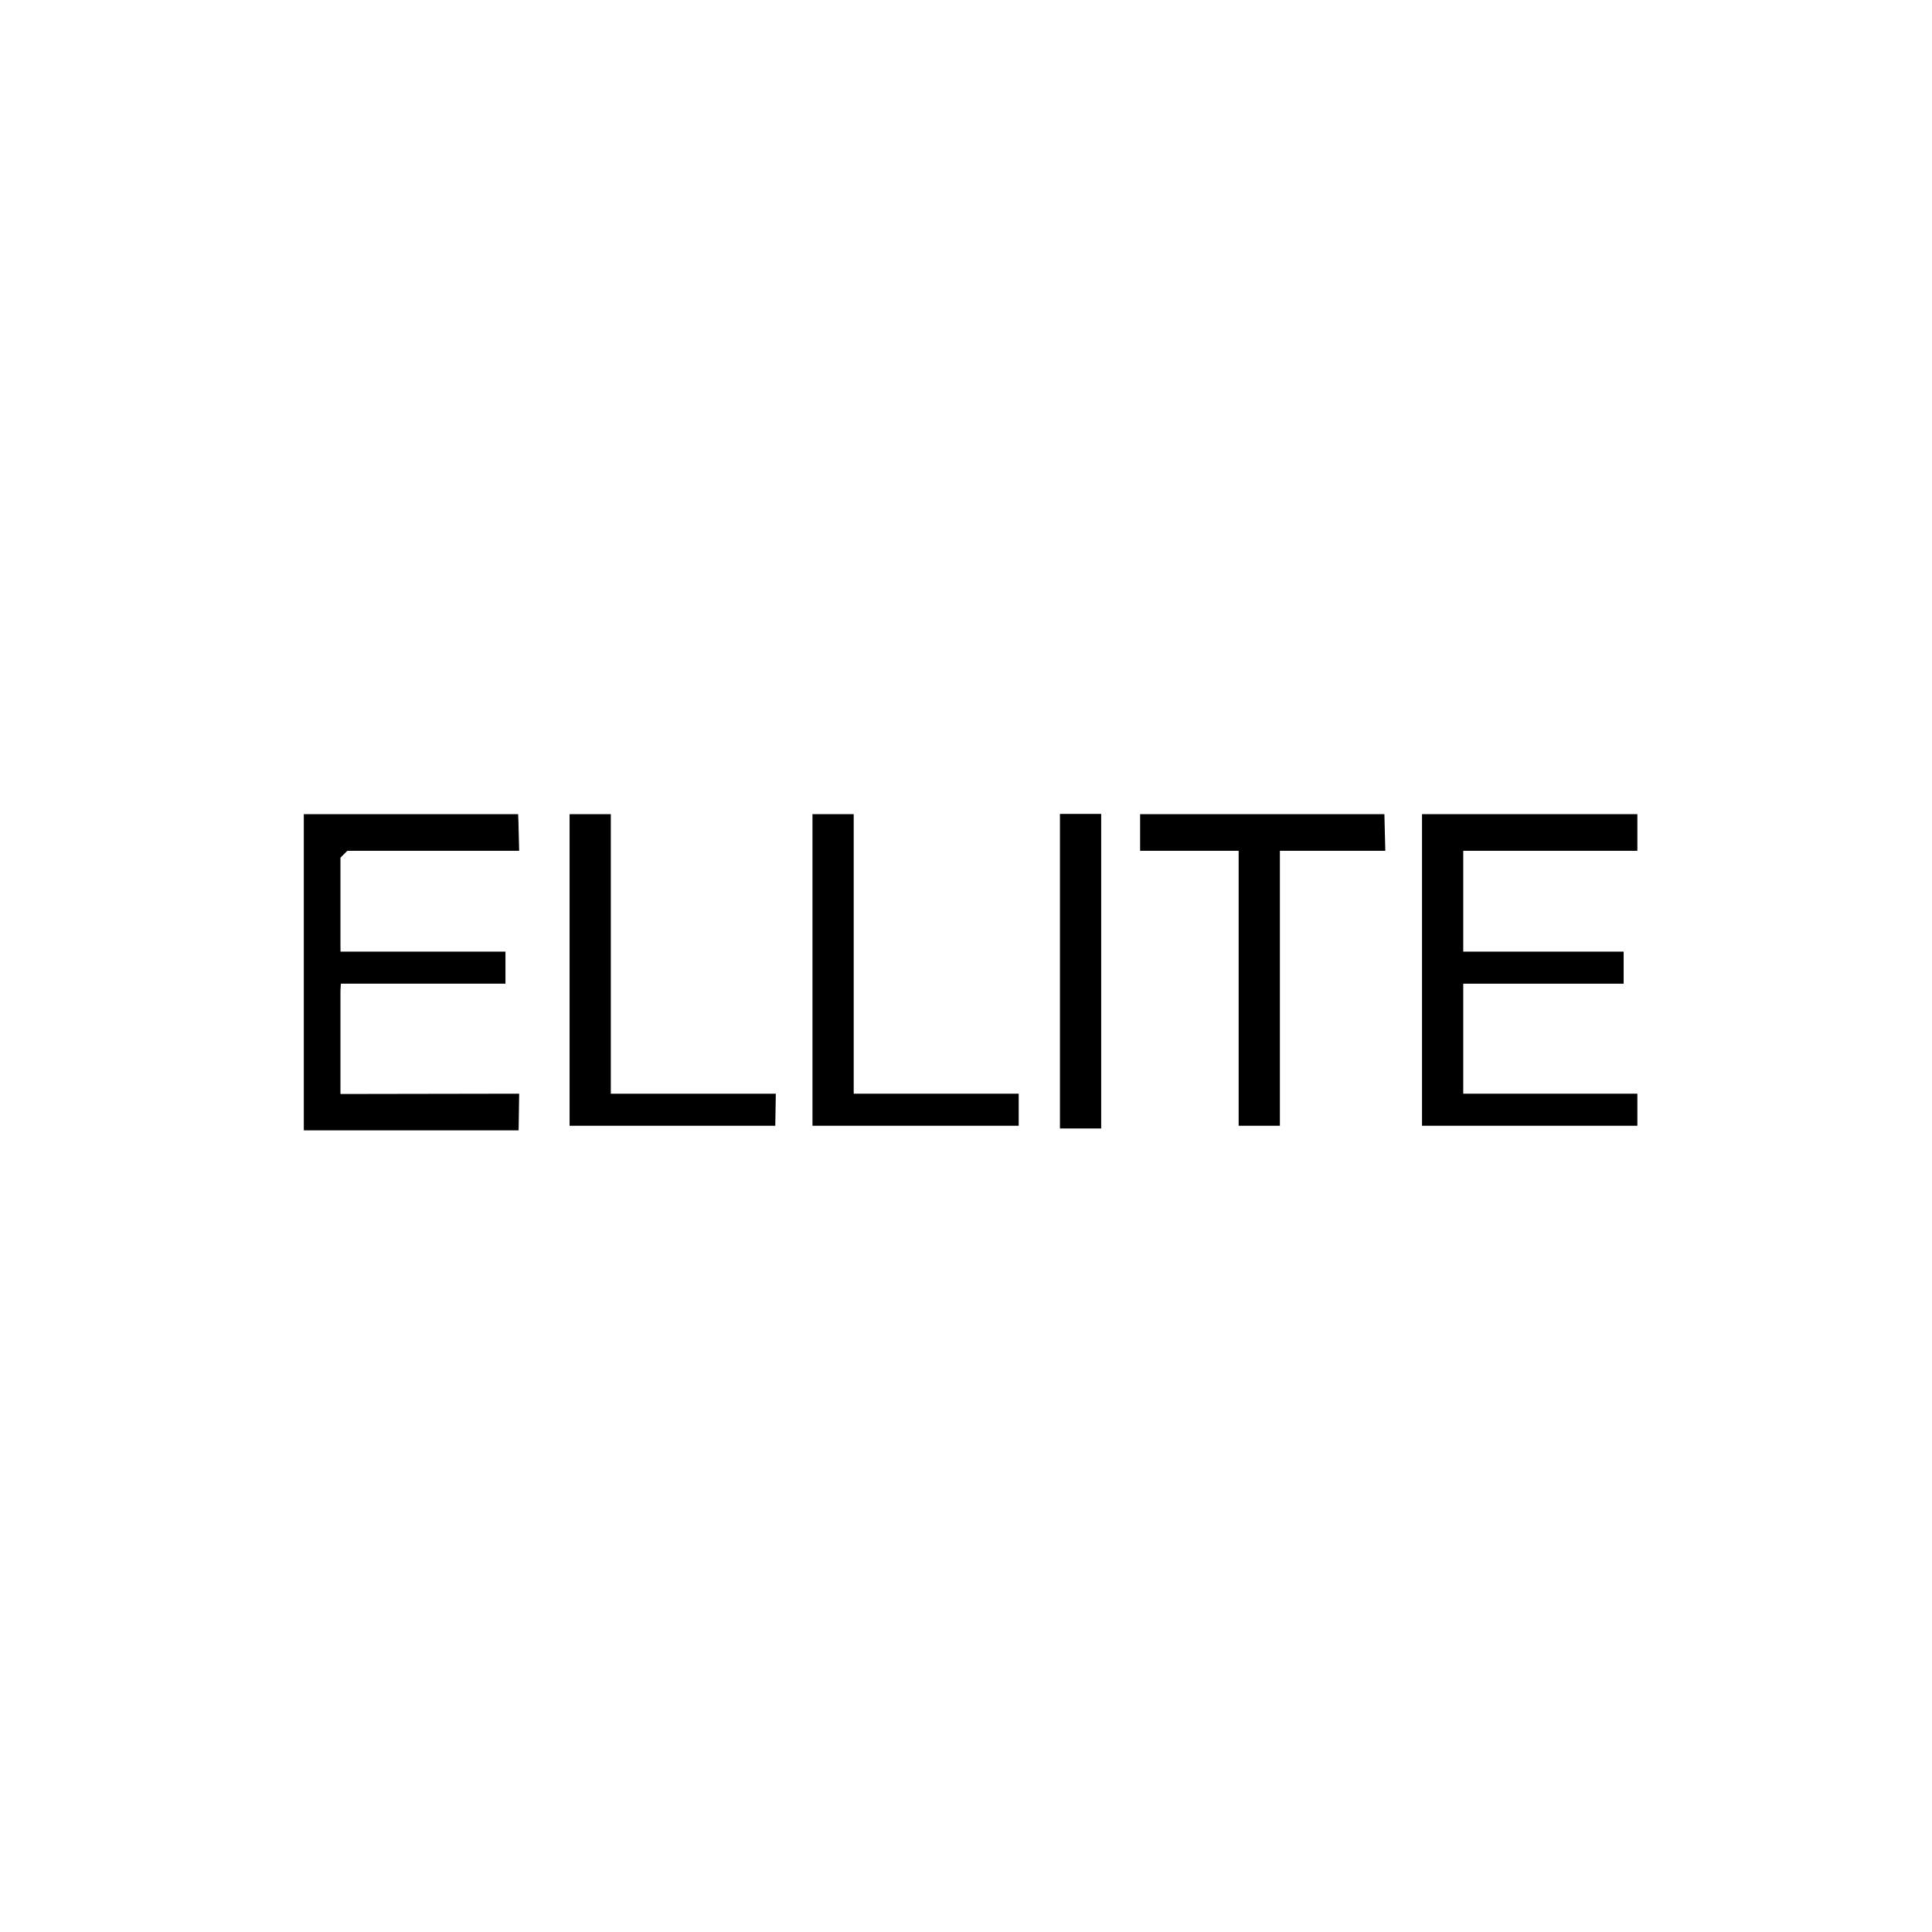 <?xml version="1.0" encoding="UTF-8"?>
<svg xmlns="http://www.w3.org/2000/svg" id="Capa_1" data-name="Capa 1" viewBox="0 0 320 320">
  <path d="M271.2,134.85v6.07h-28.84v16.7h26.57v5.31h-26.57v18.22h28.84v5.31h-35.67v-51.61h35.67Z"></path>
  <polyline points="50.32 187.22 50.32 134.85 85.82 134.85 85.87 136.1 85.99 140.92 57.53 140.92 56.39 142.06 56.39 156.48 56.4 157.62 83.72 157.62 83.72 162.93 56.46 162.93 56.39 164.07 56.39 181.1 56.4 181.2 85.99 181.15 85.9 187.22"></polyline>
  <polyline points="205.16 186.46 205.16 140.92 188.84 140.92 188.84 134.85 228.31 134.85 229.3 134.85 229.45 140.92 211.99 140.92 211.99 186.46"></polyline>
  <polyline points="126.6 186.46 94.34 186.46 94.34 134.85 101.17 134.85 101.17 181.15 128.5 181.15 128.41 186.46"></polyline>
  <path d="M141.4,181.15h27.33v5.31h-34.16v-51.61h6.83v46.3Z"></path>
  <rect x="175.56" y="134.81" width="6.83" height="52.1"></rect>
</svg>
